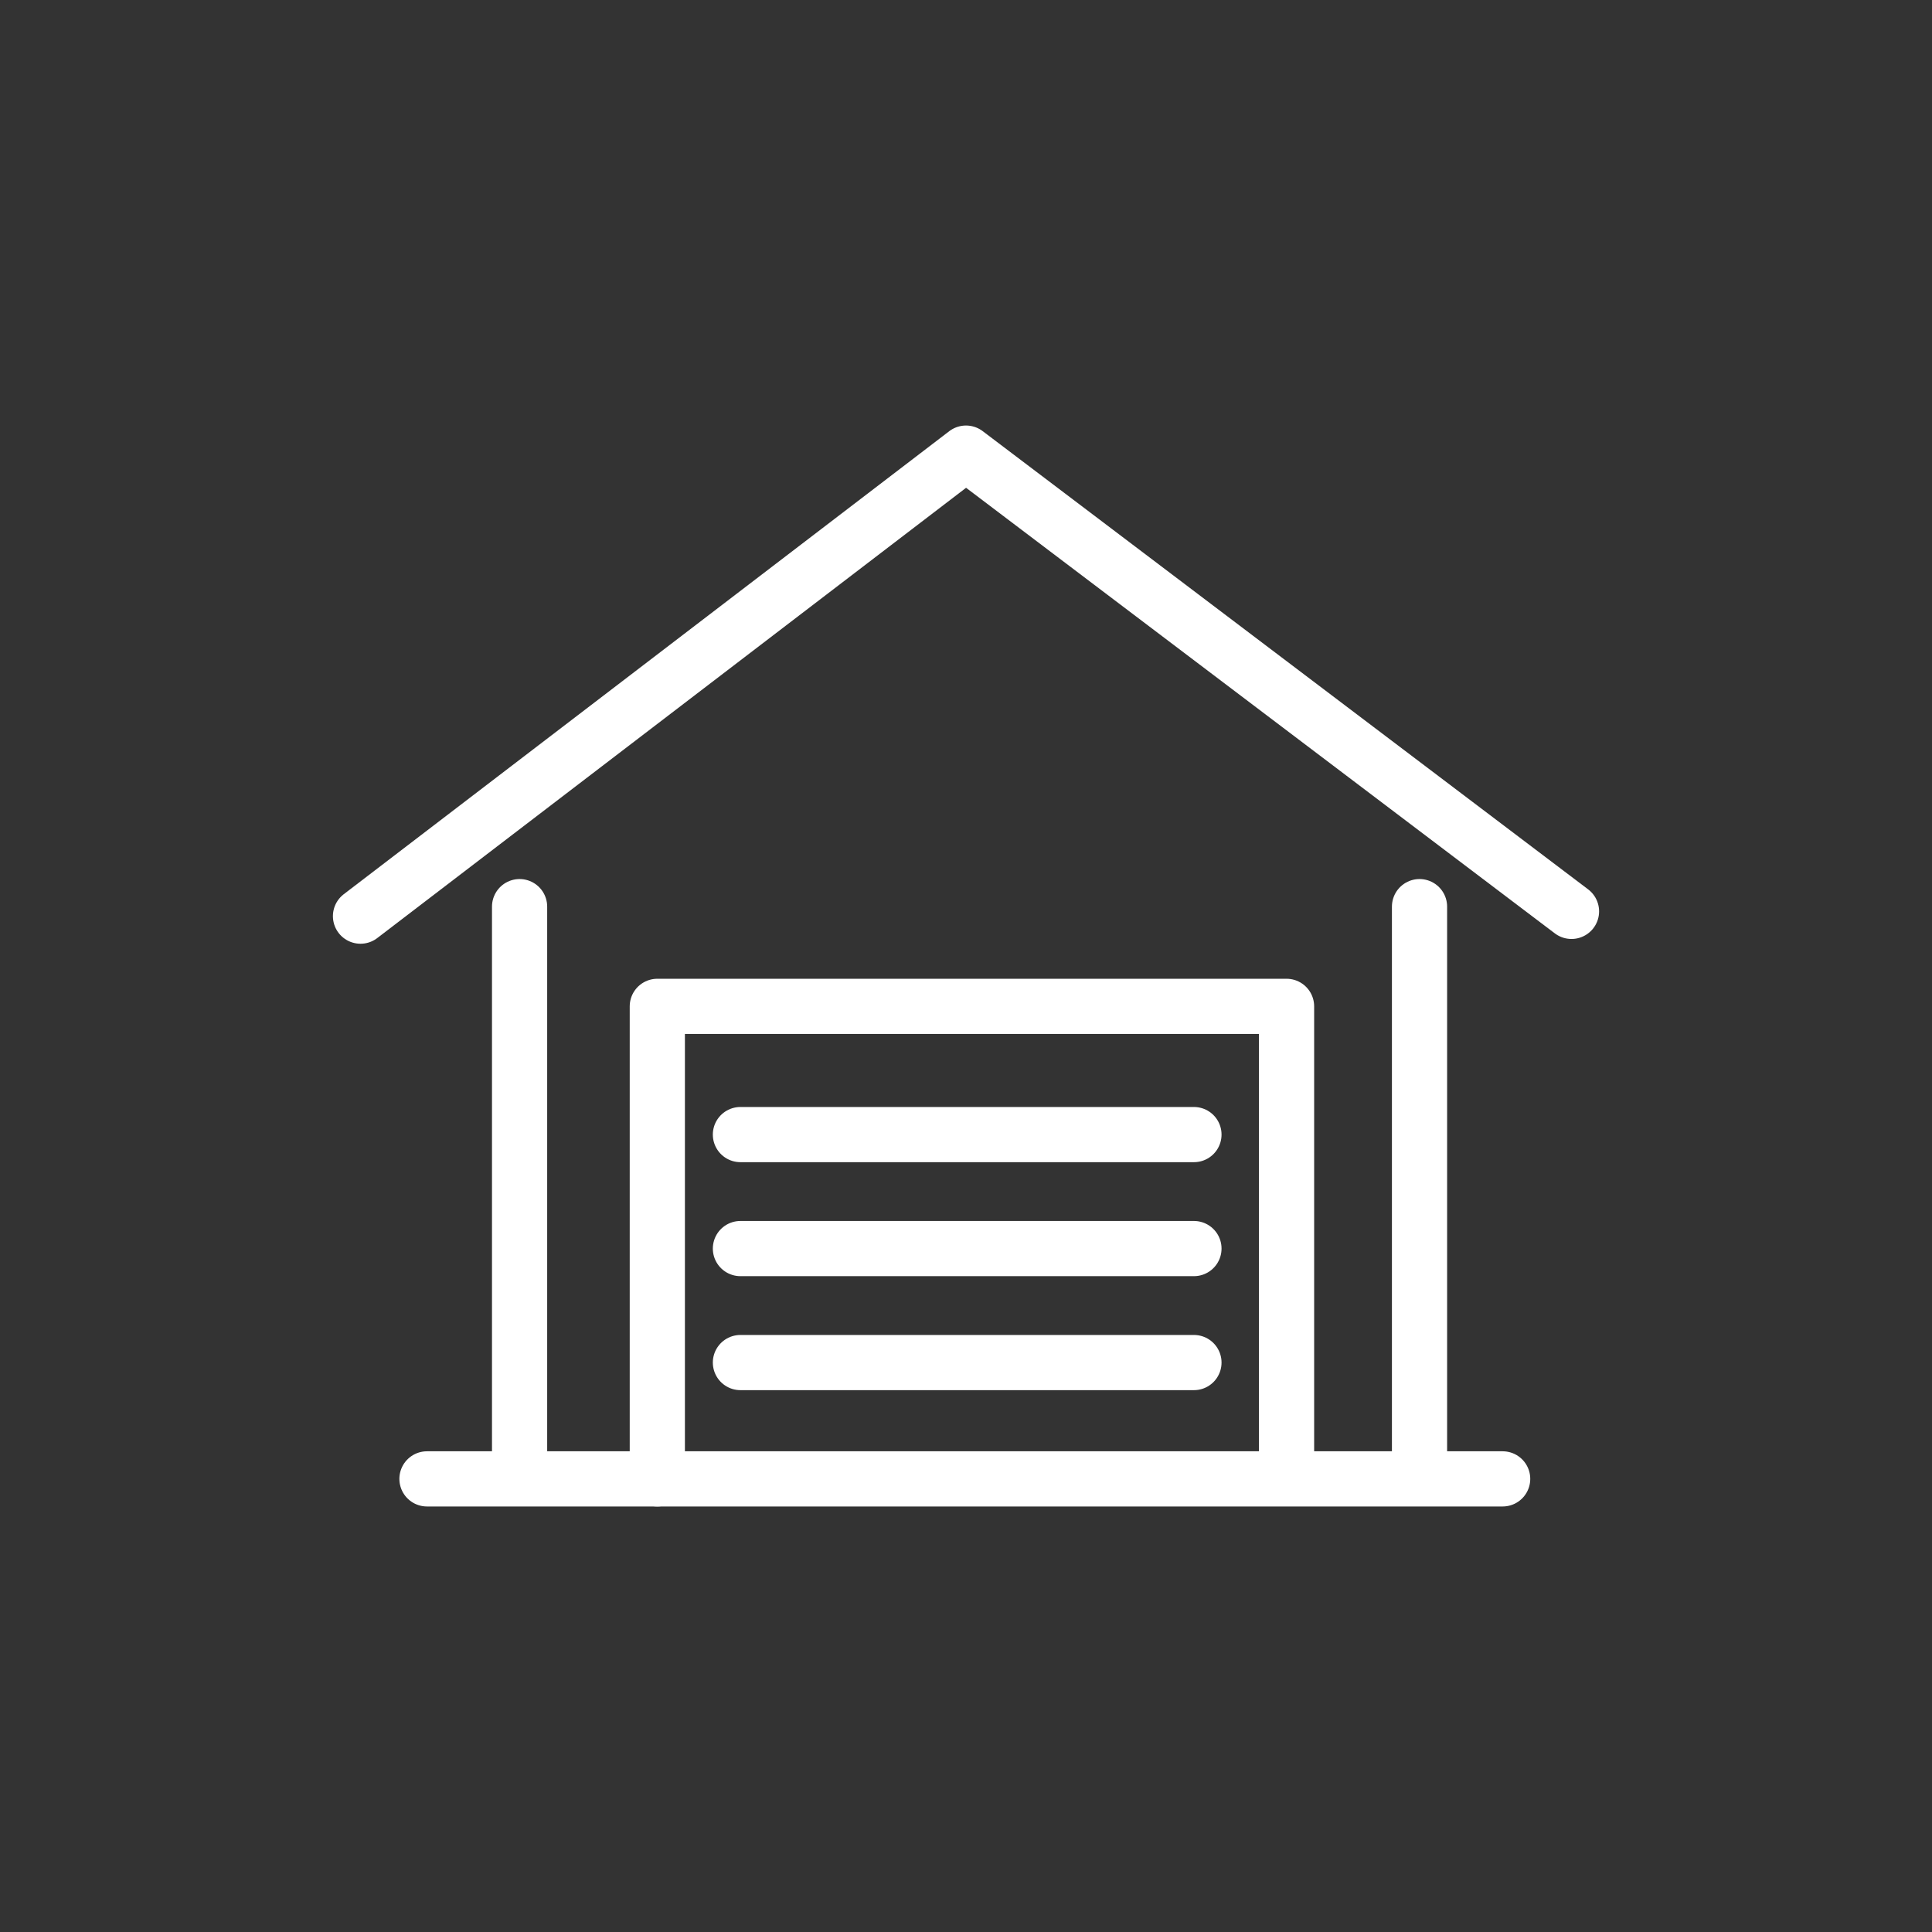 <?xml version="1.0" encoding="UTF-8"?>
<svg xmlns="http://www.w3.org/2000/svg" id="Home" width="62" height="62" viewBox="0 0 62 62">
  <rect x="0" y="0" width="62" height="62" fill="#333333" stroke="none"/>
  <defs>
    <style>
      .cls-1 {
        fill: none;
        stroke: #fff;
        stroke-linecap: round;
        stroke-linejoin: round;
        stroke-width: 1.771px;
      }
    </style>
  </defs>
  <polyline class="cls-1" points="11.569 29.4 31 14.541 50.431 29.247"></polyline>
  <line class="cls-1" x1="13.702" y1="47.459" x2="48.222" y2="47.459"></line>
  <line class="cls-1" x1="16.674" y1="29.095" x2="16.674" y2="47.155"></line>
  <line class="cls-1" x1="45.554" y1="29.095" x2="45.554" y2="47.155"></line>
  <polyline class="cls-1" points="21.094 47.459 21.094 32.295 41.287 32.295 41.287 47.383"></polyline>
  <line class="cls-1" x1="23.761" y1="36.41" x2="38.315" y2="36.41"></line>
  <line class="cls-1" x1="23.761" y1="40.068" x2="38.315" y2="40.068"></line>
  <line class="cls-1" x1="23.761" y1="43.726" x2="38.315" y2="43.726"></line>
</svg>
